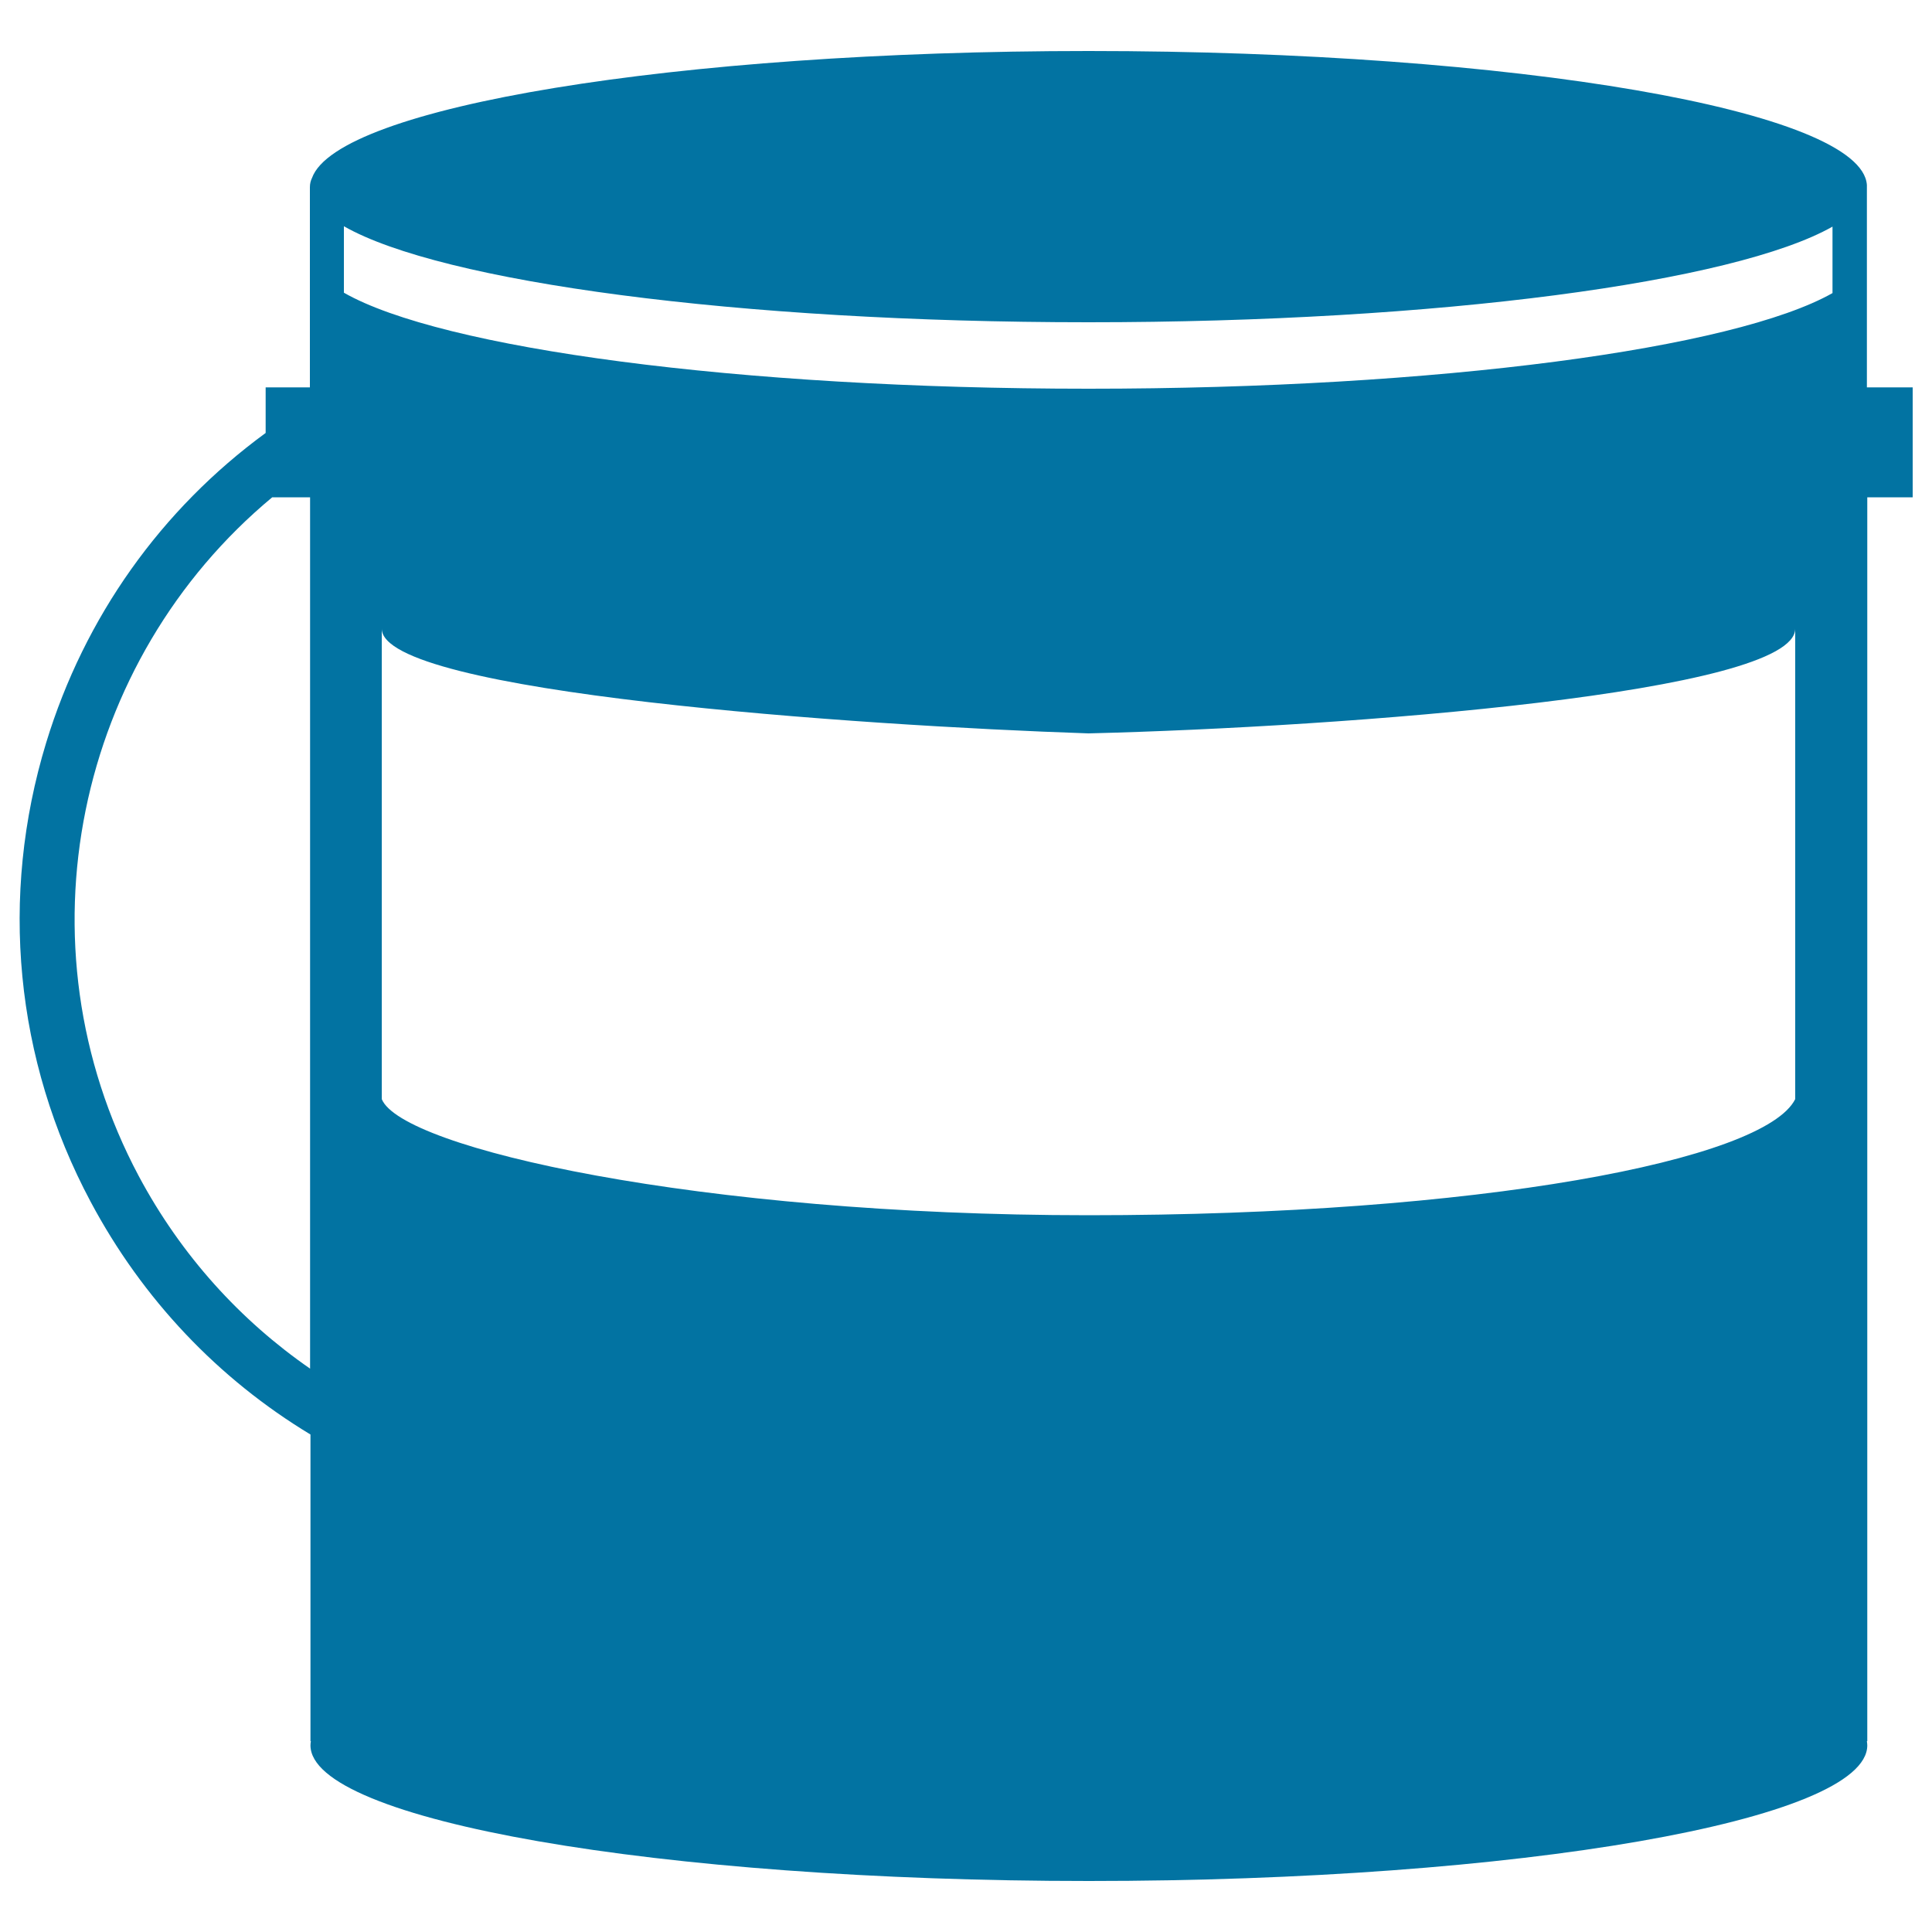 <svg xmlns="http://www.w3.org/2000/svg" viewBox="0 0 1000 1000" style="fill:#0273a2">
<title>Coating New SVG icons</title>
<path d="M966.3,200.5V131V96.9c0-0.1,0-0.1,0-0.2c0,0,0-0.1,0-0.1c0-0.2,0-0.3,0-0.5c0-0.1,0-0.2,0-0.3c-2.4-38.4-181.8-69.4-402.8-69.4c-213.9,0-388.8,29-402,65.7c-0.7,1.4-1.1,3-1.1,4.8v103.6h-22.9v23.6c-54,39.5-93.7,95.1-113.6,160.3c-24.3,79.7-16.2,164.1,23,237.6c26.9,50.5,66.1,91.7,113.8,120.5v158.7h0.2c-0.1,0.7-0.2,1.4-0.2,2.2c0,38.8,180.4,70.2,402.9,70.2c222.5,0,402.9-31.4,402.9-70.2c0-0.7-0.1-1.4-0.2-2.2h0.2l0-643.8H990v-56.9L966.3,200.5z M71.8,608.7C7.6,488.1,39.7,341.5,140.9,257.4h19.6v451C124.5,683.5,93.8,649.9,71.8,608.7z M929.2,568.9C913.4,600.6,765.4,629,563.4,629c-202,0-355.5-34.7-365.8-60.1l0-243.5c0,33.2,246.7,50.2,365.8,54.2c133.3-3.3,365.8-21,365.8-54.2L929.2,568.9z M948.5,151.7c-50.7,28.7-203.9,49.5-385.1,49.5c-181.6,0-335.1-20.9-385.4-49.7v-34.4c50.3,28.8,203.8,49.7,385.4,49.7c181.2,0,334.5-20.8,385.1-49.5V151.7z"/>
</svg>
